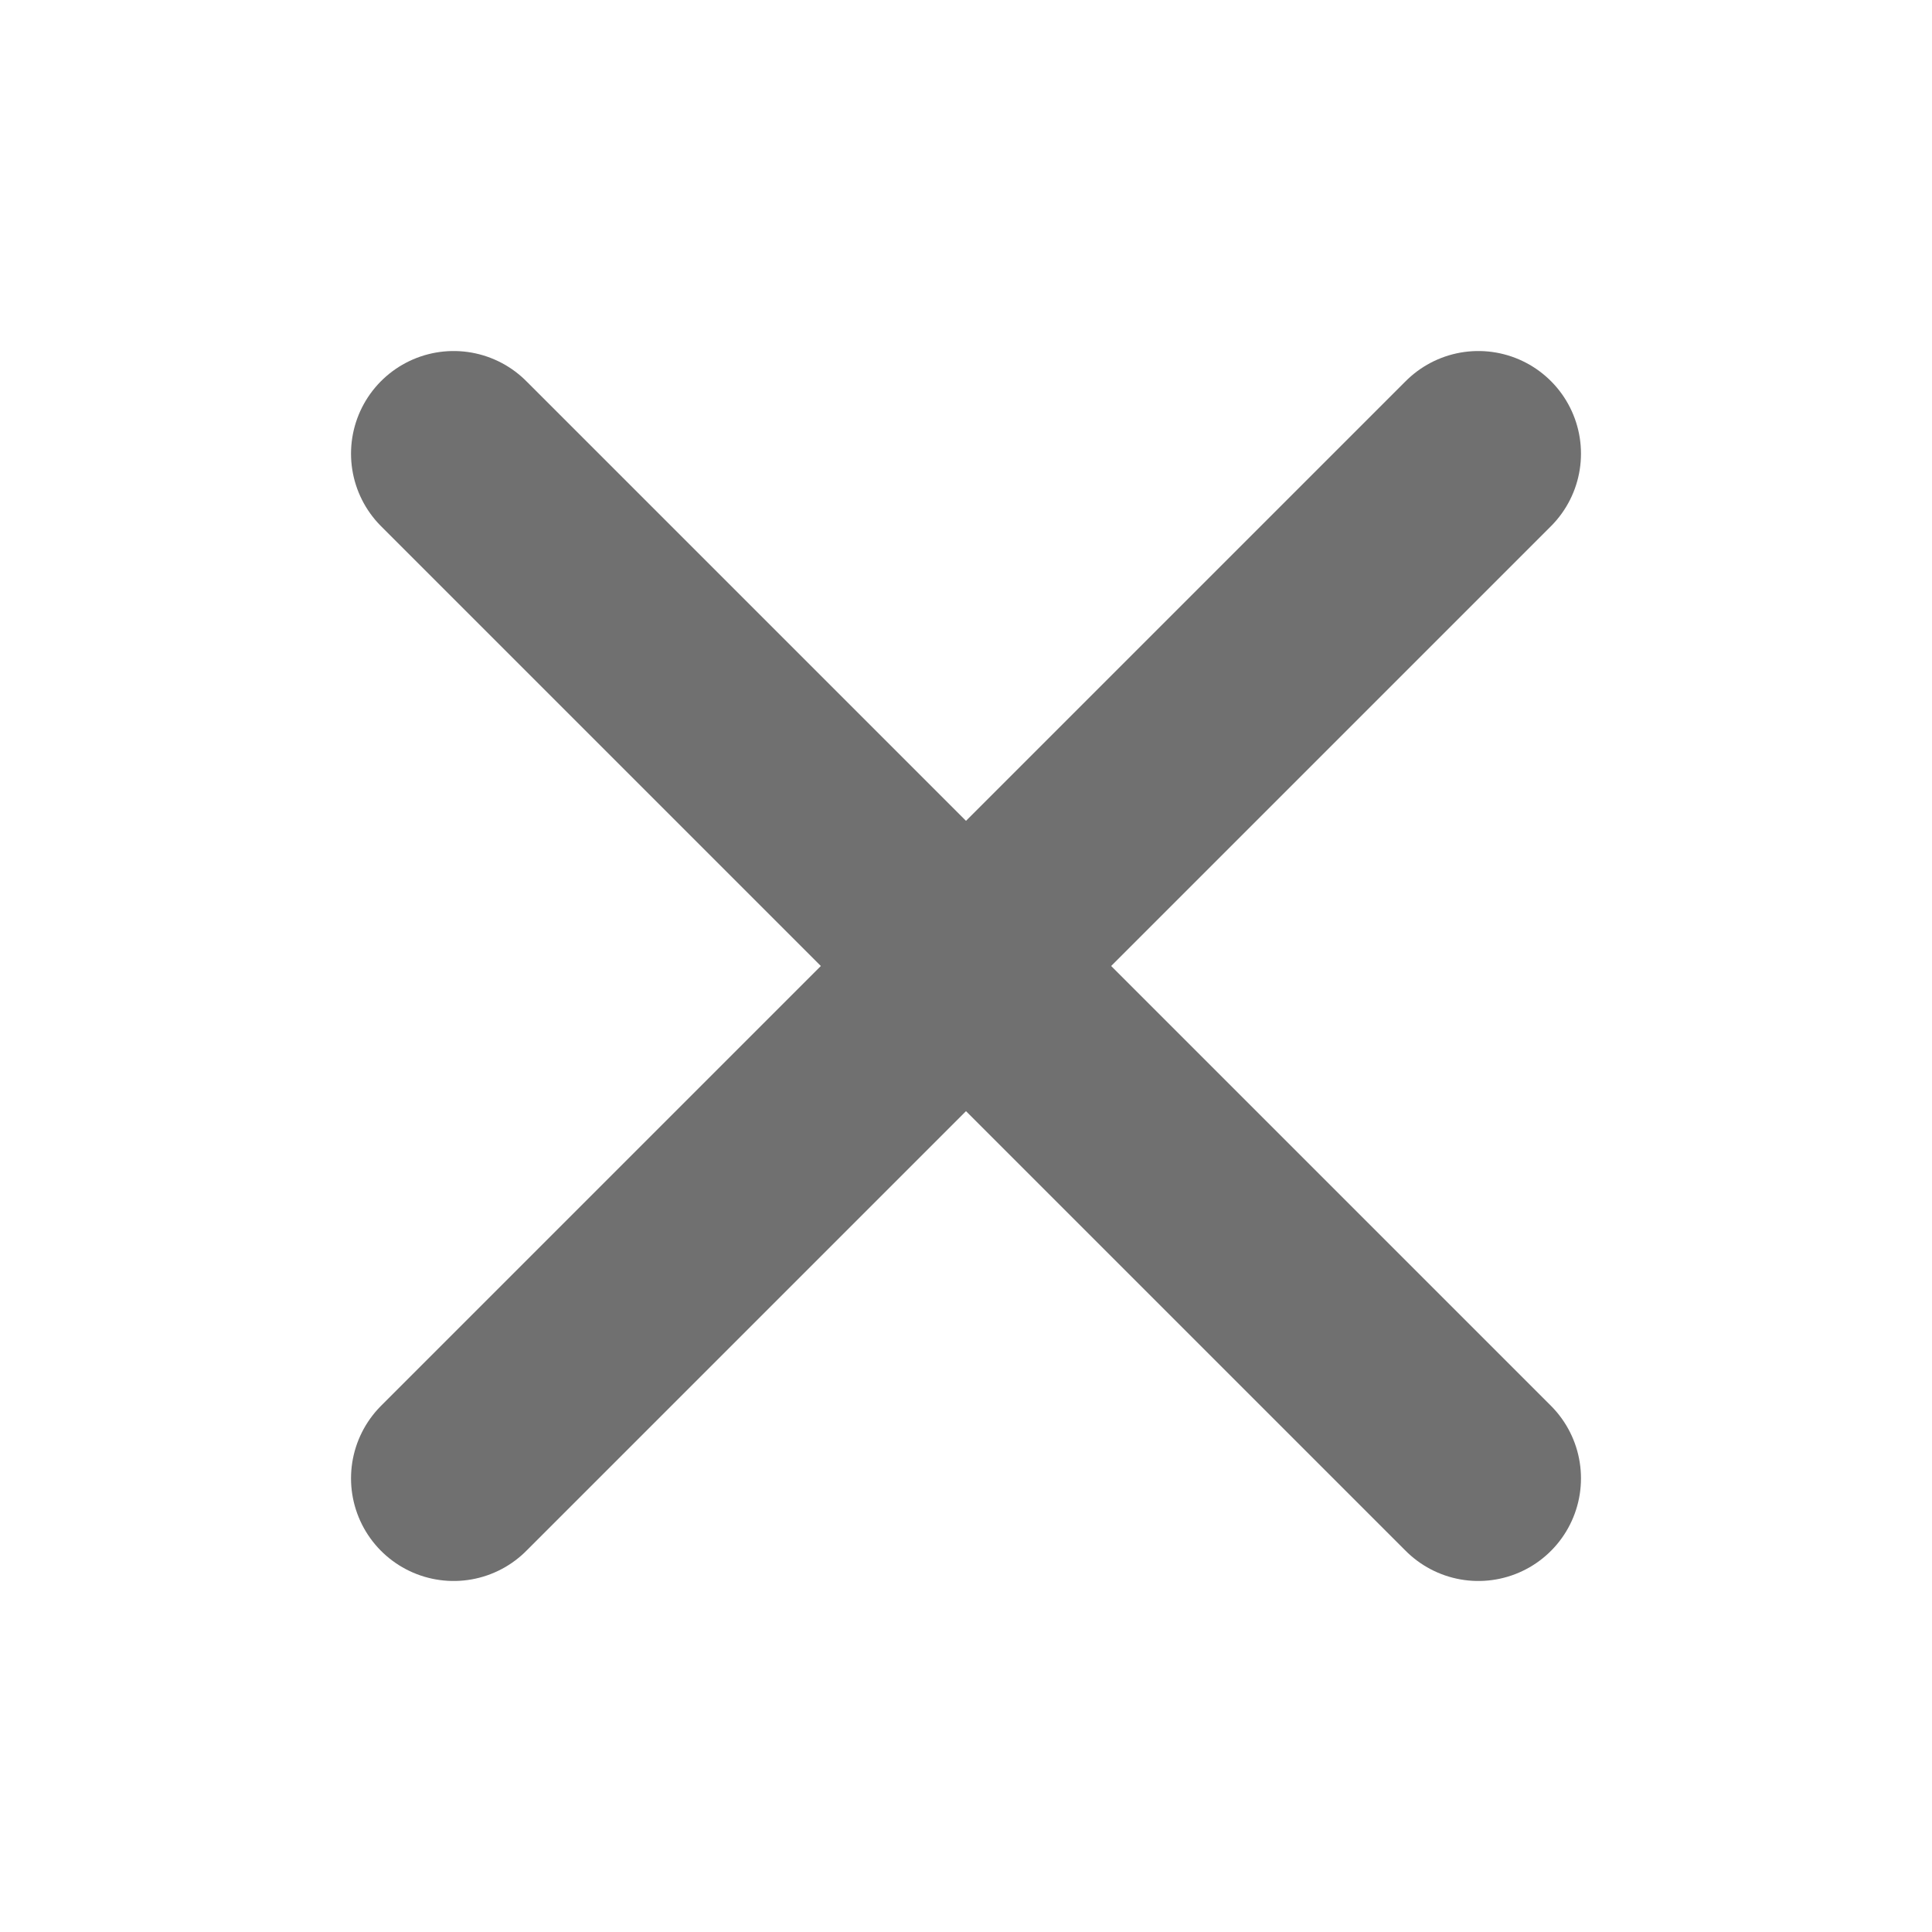 <svg width="16" height="16" viewBox="0 0 16 16" fill="none" xmlns="http://www.w3.org/2000/svg">
<path d="M3.757 12.243L12.243 3.757" stroke="#707070" stroke-width="1.7" stroke-miterlimit="10" stroke-linecap="round" stroke-linejoin="round"/>
<path d="M12.243 12.243L3.757 3.757" stroke="#707070" stroke-width="1.7" stroke-miterlimit="10" stroke-linecap="round" stroke-linejoin="round"/>
</svg>
